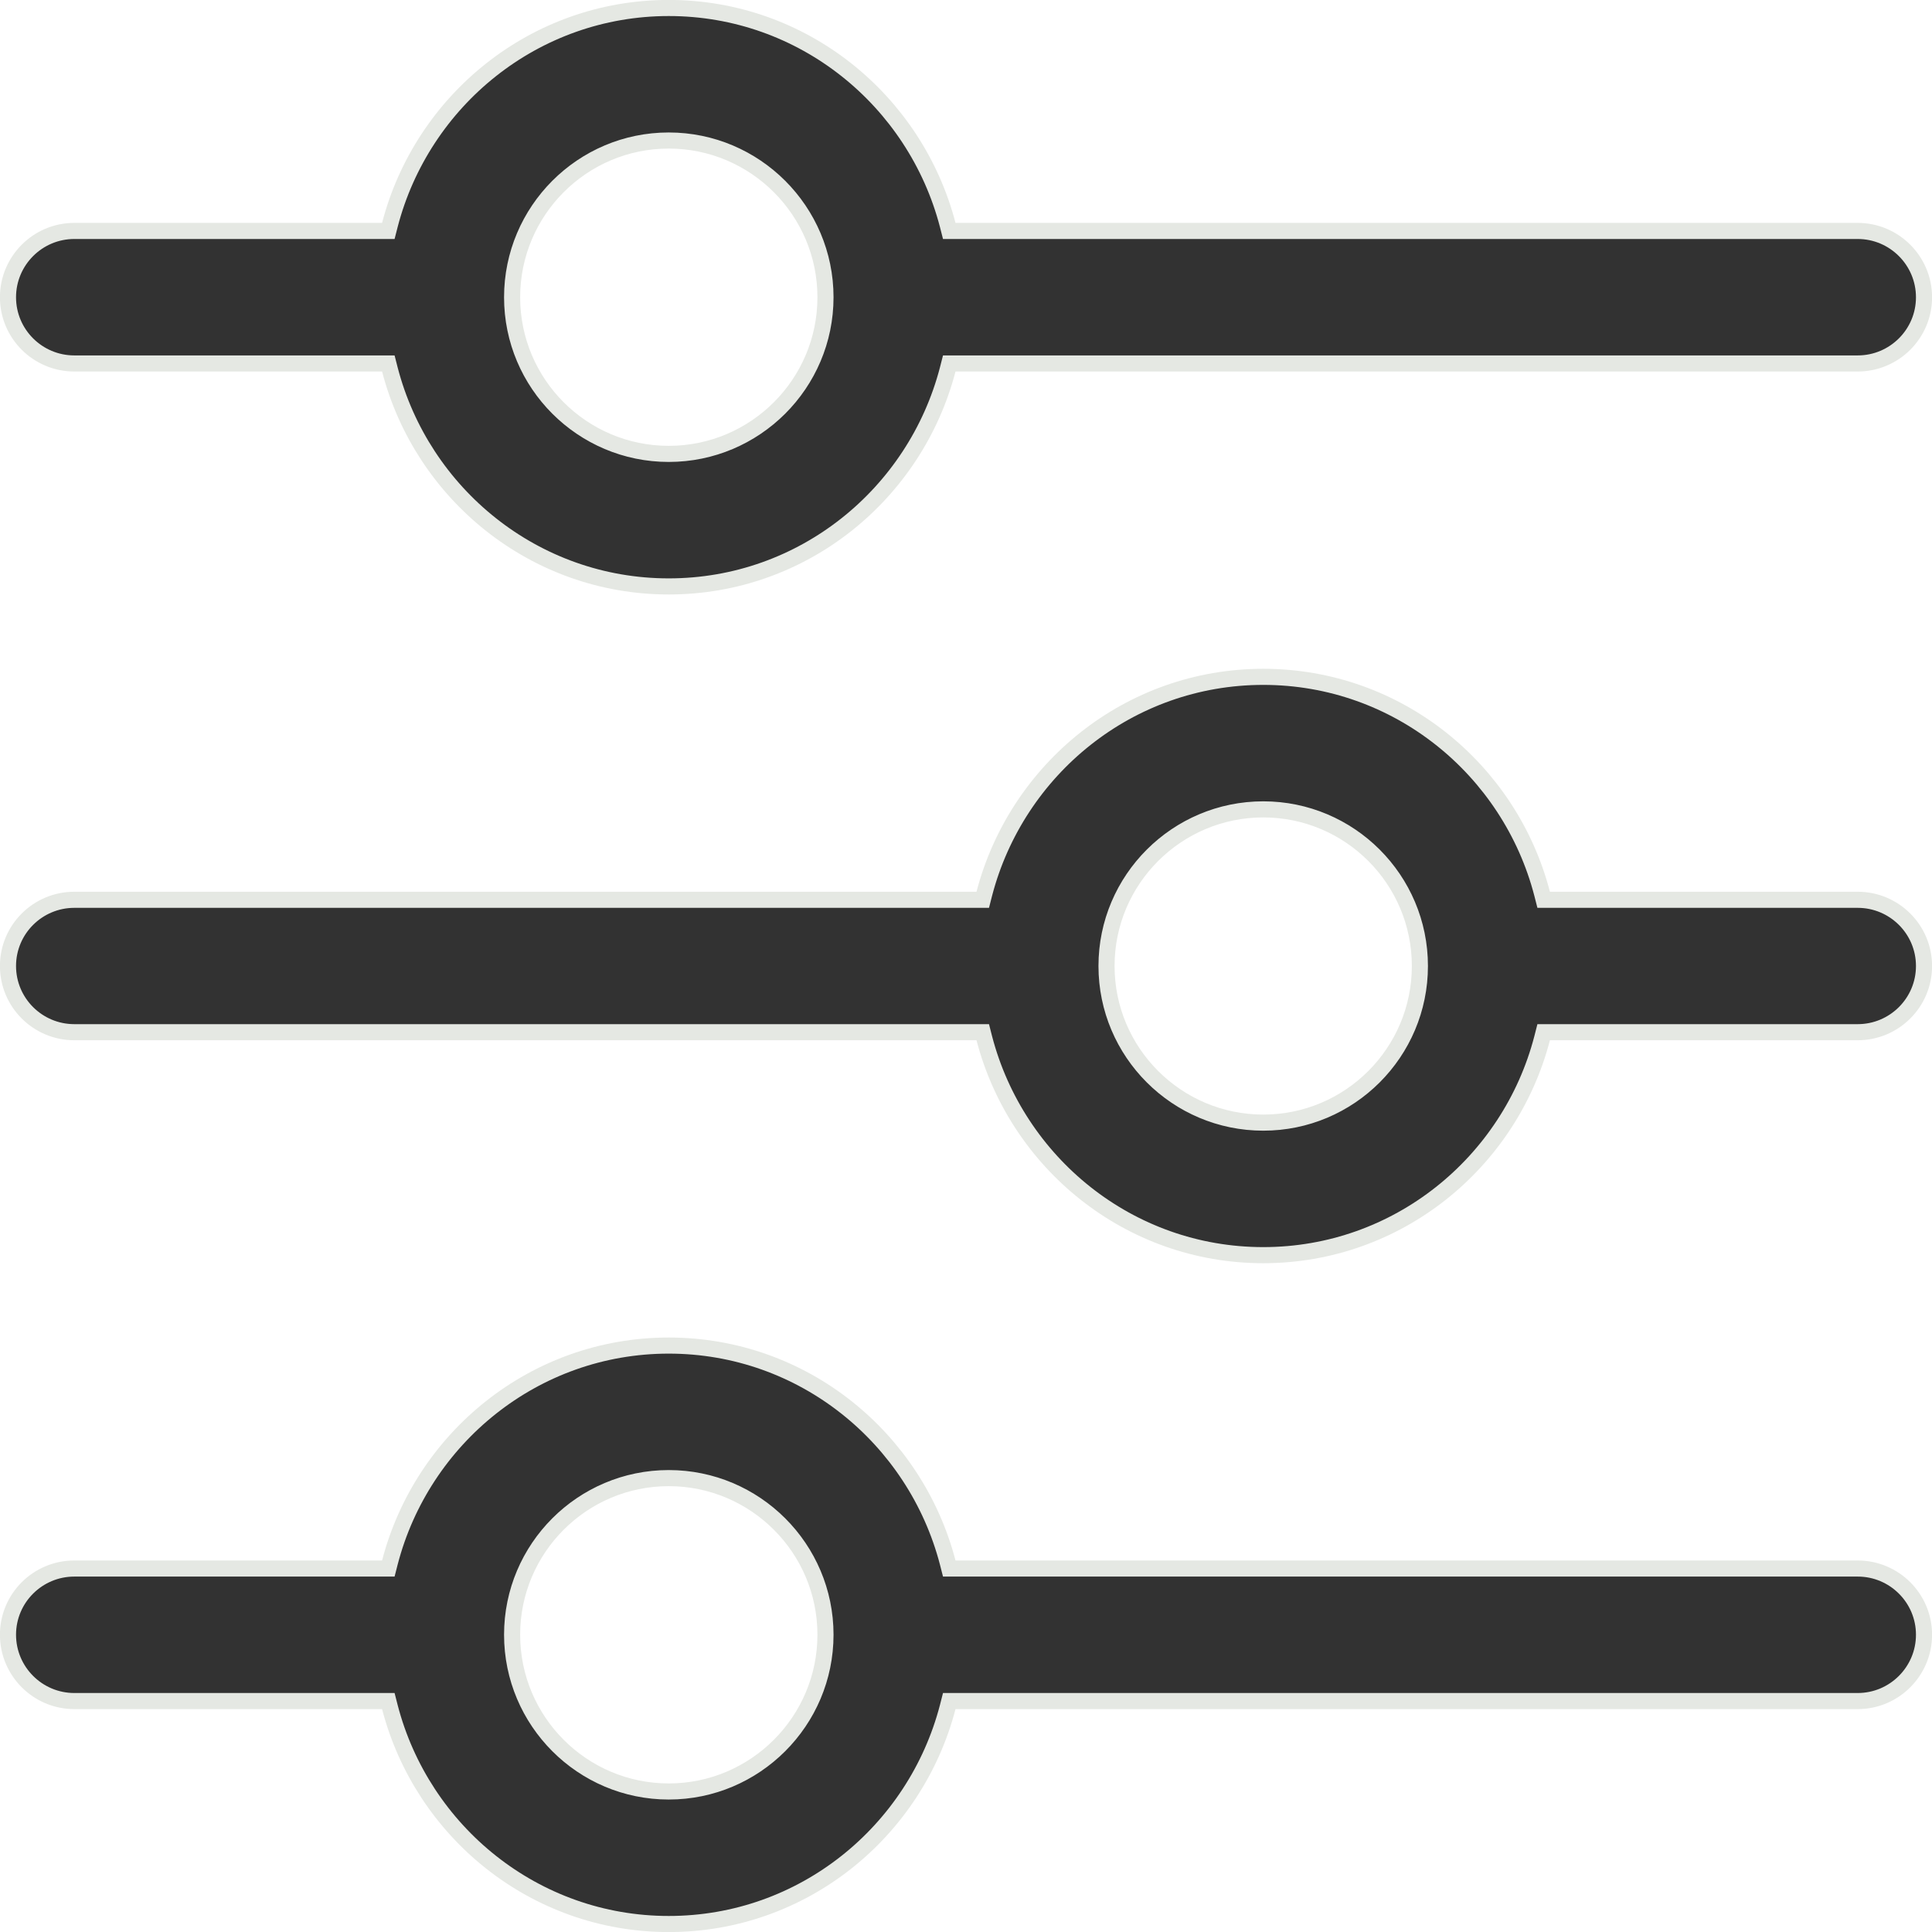 <?xml version="1.0" encoding="UTF-8"?>
<svg xmlns="http://www.w3.org/2000/svg" width="15" height="15" viewBox="0 0 15 15" fill="none">
  <path d="M7.358 1.746L7.37 1.793H7.418H14.423C14.707 1.793 14.938 2.024 14.938 2.308C14.938 2.592 14.707 2.822 14.423 2.822H7.418H7.37L7.358 2.869C7.106 3.835 6.235 4.553 5.192 4.553C4.15 4.553 3.278 3.835 3.027 2.869L3.015 2.822H2.967H0.577C0.293 2.822 0.062 2.592 0.062 2.308C0.062 2.024 0.293 1.793 0.577 1.793H2.967H3.015L3.027 1.746C3.278 0.78 4.15 0.062 5.192 0.062C6.235 0.062 7.106 0.78 7.358 1.746ZM11.973 6.939L11.985 6.986H12.034H14.423C14.707 6.986 14.938 7.216 14.938 7.5C14.938 7.784 14.707 8.014 14.423 8.014H12.034H11.985L11.973 8.061C11.722 9.027 10.85 9.745 9.808 9.745C8.765 9.745 7.894 9.027 7.642 8.061L7.63 8.014H7.582H0.577C0.293 8.014 0.062 7.784 0.062 7.5C0.062 7.216 0.293 6.986 0.577 6.986H7.582H7.63L7.642 6.939C7.894 5.973 8.765 5.255 9.808 5.255C10.85 5.255 11.722 5.973 11.973 6.939ZM7.358 12.131L7.37 12.178H7.418H14.423C14.707 12.178 14.938 12.408 14.938 12.692C14.938 12.976 14.707 13.207 14.423 13.207H7.418H7.37L7.358 13.254C7.106 14.22 6.235 14.938 5.192 14.938C4.15 14.938 3.278 14.22 3.027 13.254L3.015 13.207H2.967H0.577C0.293 13.207 0.062 12.976 0.062 12.692C0.062 12.408 0.293 12.178 0.577 12.178H2.967H3.015L3.027 12.131C3.278 11.165 4.15 10.447 5.192 10.447C6.235 10.447 7.106 11.165 7.358 12.131ZM3.976 2.308C3.976 2.979 4.521 3.524 5.192 3.524C5.863 3.524 6.409 2.979 6.409 2.308C6.409 1.637 5.863 1.091 5.192 1.091C4.521 1.091 3.976 1.637 3.976 2.308ZM8.591 7.5C8.591 8.171 9.137 8.716 9.808 8.716C10.479 8.716 11.024 8.171 11.024 7.5C11.024 6.829 10.479 6.284 9.808 6.284C9.137 6.284 8.591 6.829 8.591 7.5ZM3.976 12.692C3.976 13.363 4.521 13.909 5.192 13.909C5.863 13.909 6.409 13.363 6.409 12.692C6.409 12.021 5.863 11.476 5.192 11.476C4.521 11.476 3.976 12.021 3.976 12.692Z" fill="#323232" stroke="#E5E8E3" stroke-width="0.125"></path>
</svg>
